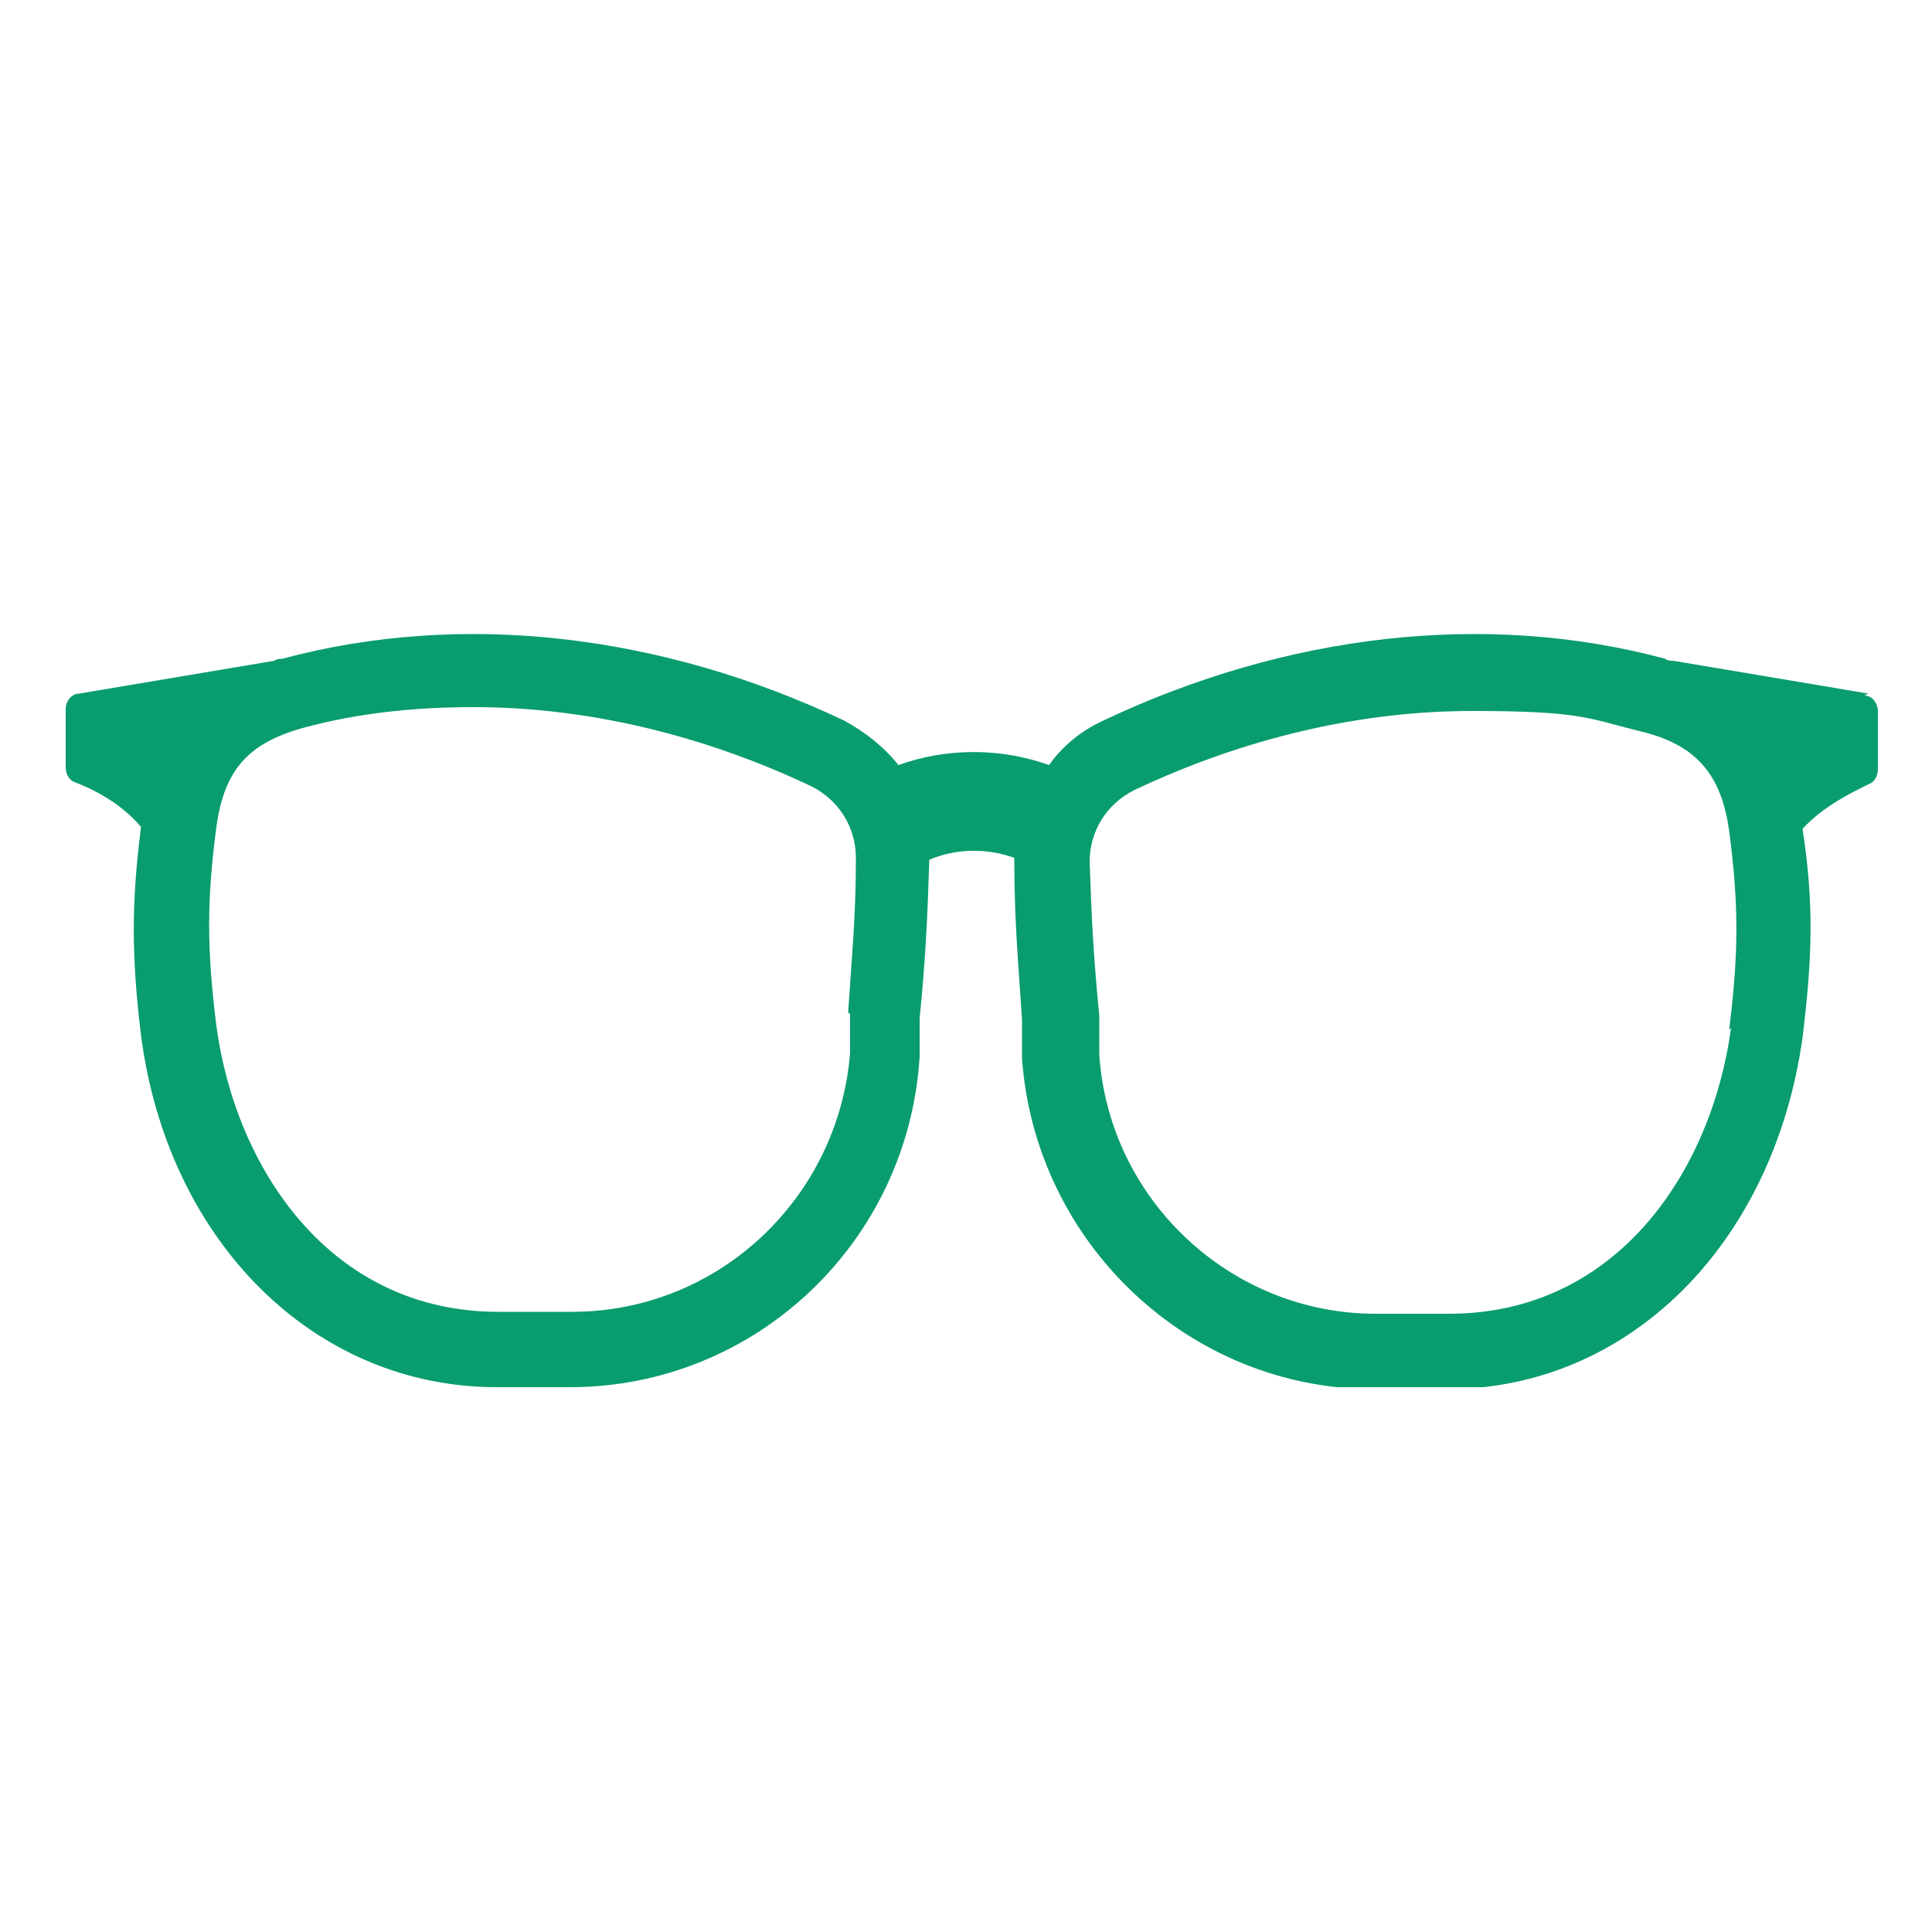<?xml version="1.0" encoding="UTF-8"?>
<svg id="_レイヤー_1" data-name="レイヤー_1" xmlns="http://www.w3.org/2000/svg" xmlns:xlink="http://www.w3.org/1999/xlink" version="1.1" viewBox="0 0 100 100">
  <!-- Generator: Adobe Illustrator 29.5.1, SVG Export Plug-In . SVG Version: 2.1.0 Build 141)  -->
  <defs>
    <style>
      .st0 {
        fill: none;
      }

      .st1 {
        fill: #099C6F;
      }

      .st2 {
        clip-path: url(#clippath);
      }
    </style>
    <clipPath id="clippath">
      <rect class="st0" x="3.4" y="32.8" width="94" height="39"/>
    </clipPath>
  </defs>
  <g class="st2">
    <path class="st1" d="M96.7,35.9l-10.1-1.7c-.1,0-.3,0-.4-.1-9.3-2.5-19.6-1.3-29.1,3.2-1.1.5-2.1,1.3-2.8,2.3-2.5-.9-5.3-.9-7.8,0-.7-.9-1.7-1.7-2.8-2.3-9.5-4.5-19.8-5.7-29.1-3.2-.1,0-.3,0-.4.1l-10.1,1.7c-.4,0-.7.4-.7.8v3c0,.4.2.7.5.8.8.3,2.3,1,3.4,2.3-.5,3.9-.5,6.7,0,10.8,1.4,10.7,9,18.2,18.4,18.2h3.8c9.6,0,17.5-7.5,18.1-17.1v-2c.3-3,.4-5,.5-8.2h0c1.4-.6,3-.6,4.4-.1h0c0,3.3.2,5.3.4,8.4v2c.7,9.6,8.7,17.1,18.2,17.1h3.8c9.4,0,16.9-7.5,18.4-18.2.5-4.1.6-6.9,0-10.8,1.1-1.2,2.6-1.9,3.4-2.3.3-.1.5-.4.5-.8v-3c0-.4-.3-.8-.7-.8h0ZM44,52.5v2c-.6,7.5-6.8,13.4-14.4,13.4h-3.8c-8.7,0-13.6-7.4-14.6-14.8-.5-4-.5-6.5,0-10.3.4-2.9,1.6-4.3,4.4-5.1,2.9-.8,5.9-1.1,8.9-1.1,5.8,0,11.8,1.4,17.5,4.1,1.4.7,2.3,2.1,2.3,3.7,0,3.1-.2,4.9-.4,8h0ZM89.6,53.2c-1,7.4-5.9,14.8-14.6,14.8h-3.8c-7.5,0-13.8-5.9-14.3-13.4v-2c-.3-3.1-.4-5-.5-8,0-1.6.9-3,2.3-3.7,5.7-2.7,11.7-4.1,17.5-4.1s6,.4,8.9,1.1c2.7.7,4,2.2,4.4,5.1.5,3.8.5,6.3,0,10.3h0Z"/>
  </g>
  <rect class="st0" width="100" height="100"/>
</svg>